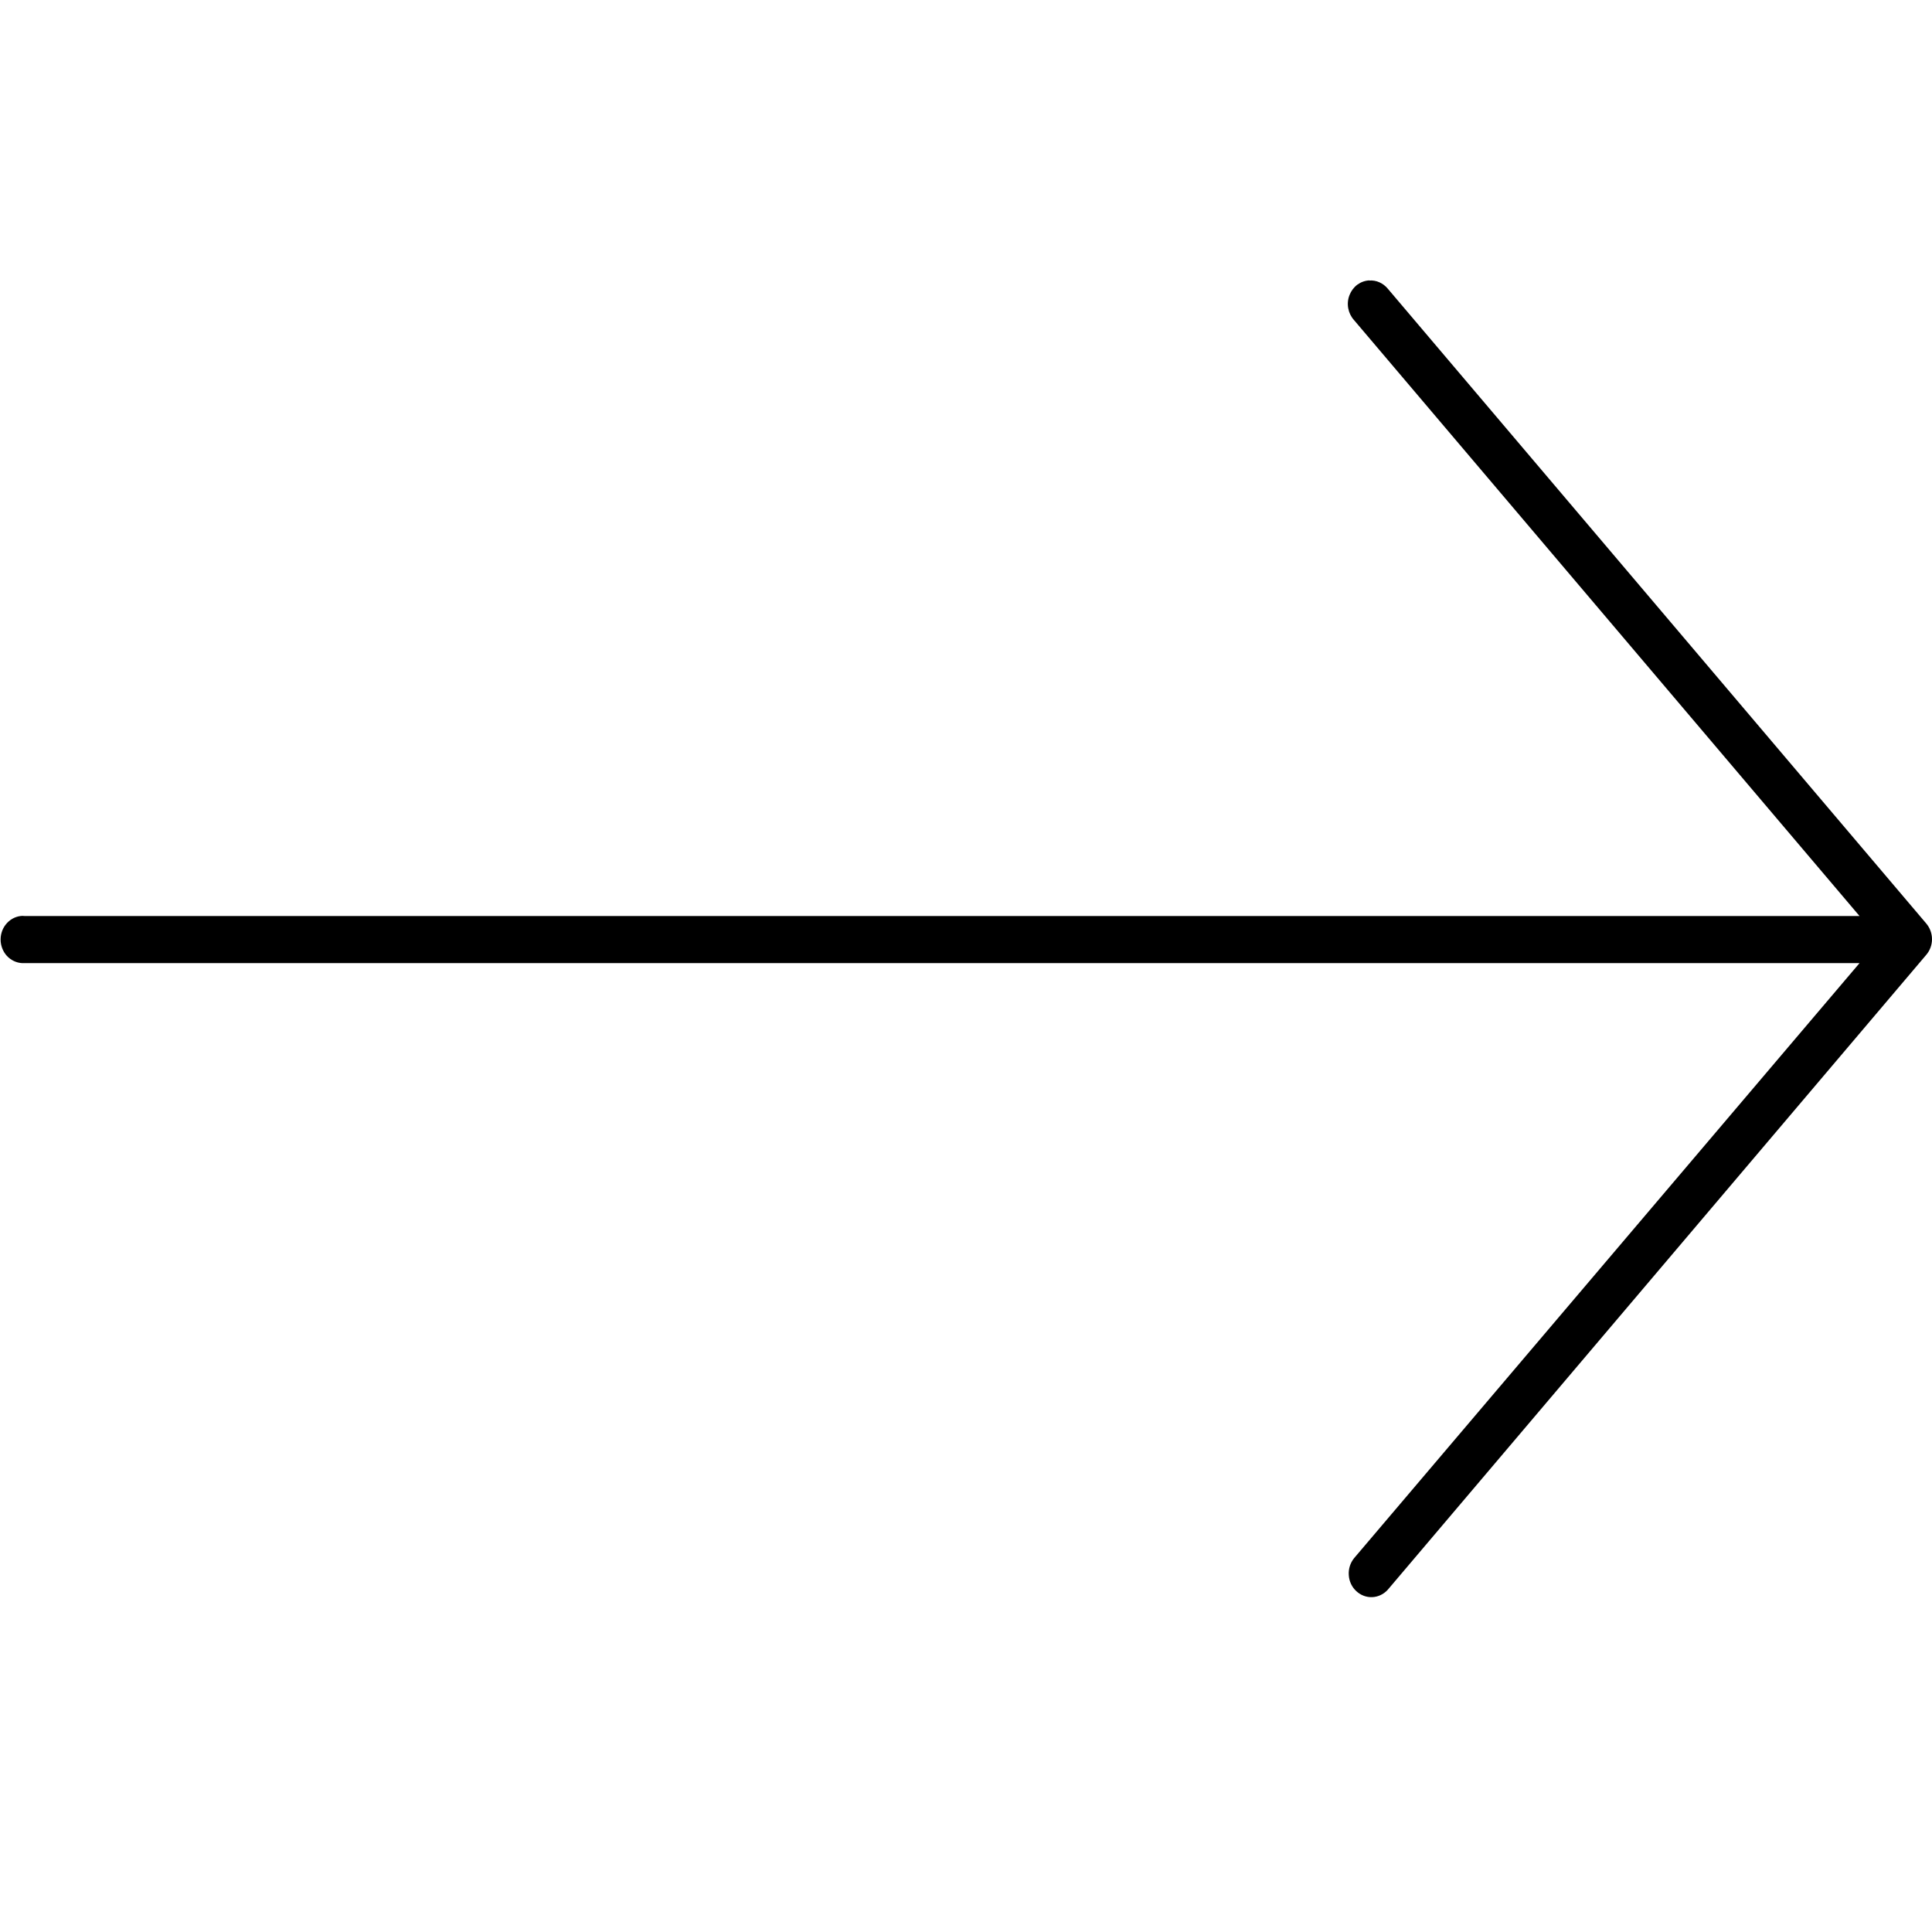 <svg xmlns:xlink="http://www.w3.org/1999/xlink" xmlns="http://www.w3.org/2000/svg" aria-labelledby="icon-arrow--right" class="icon icon--arrow-right" style="fill:#000000;" width="35"  height="35" ><defs><symbol id="arrow-right" viewBox="0 0 31 22"><title>arrow-right icon</title><path d="M21.973 -0.001C21.904 0.002 21.837 0.026 21.78 0.067C21.724 0.109 21.68 0.167 21.654 0.234C21.627 0.301 21.62 0.375 21.633 0.446C21.646 0.517 21.678 0.583 21.726 0.636L29.837 10.198H0.393C0.371 10.195 0.35 10.195 0.329 10.198C0.235 10.21 0.15 10.26 0.091 10.336C0.031 10.413 0.003 10.51 0.011 10.609C0.02 10.707 0.064 10.798 0.135 10.862C0.207 10.926 0.299 10.959 0.393 10.954H29.837L21.726 20.503C21.665 20.579 21.635 20.676 21.642 20.774C21.648 20.873 21.691 20.965 21.762 21.03C21.832 21.096 21.924 21.131 22.018 21.127C22.112 21.123 22.201 21.081 22.266 21.01L30.906 10.823C30.966 10.754 31 10.664 31 10.57C31 10.476 30.966 10.386 30.906 10.316L22.266 0.13C22.23 0.087 22.184 0.052 22.134 0.03C22.083 0.007 22.028 -0.003 21.973 0.001V-0.001Z"></path></symbol></defs> <use xlink:href="#arrow-right"></use> </svg>